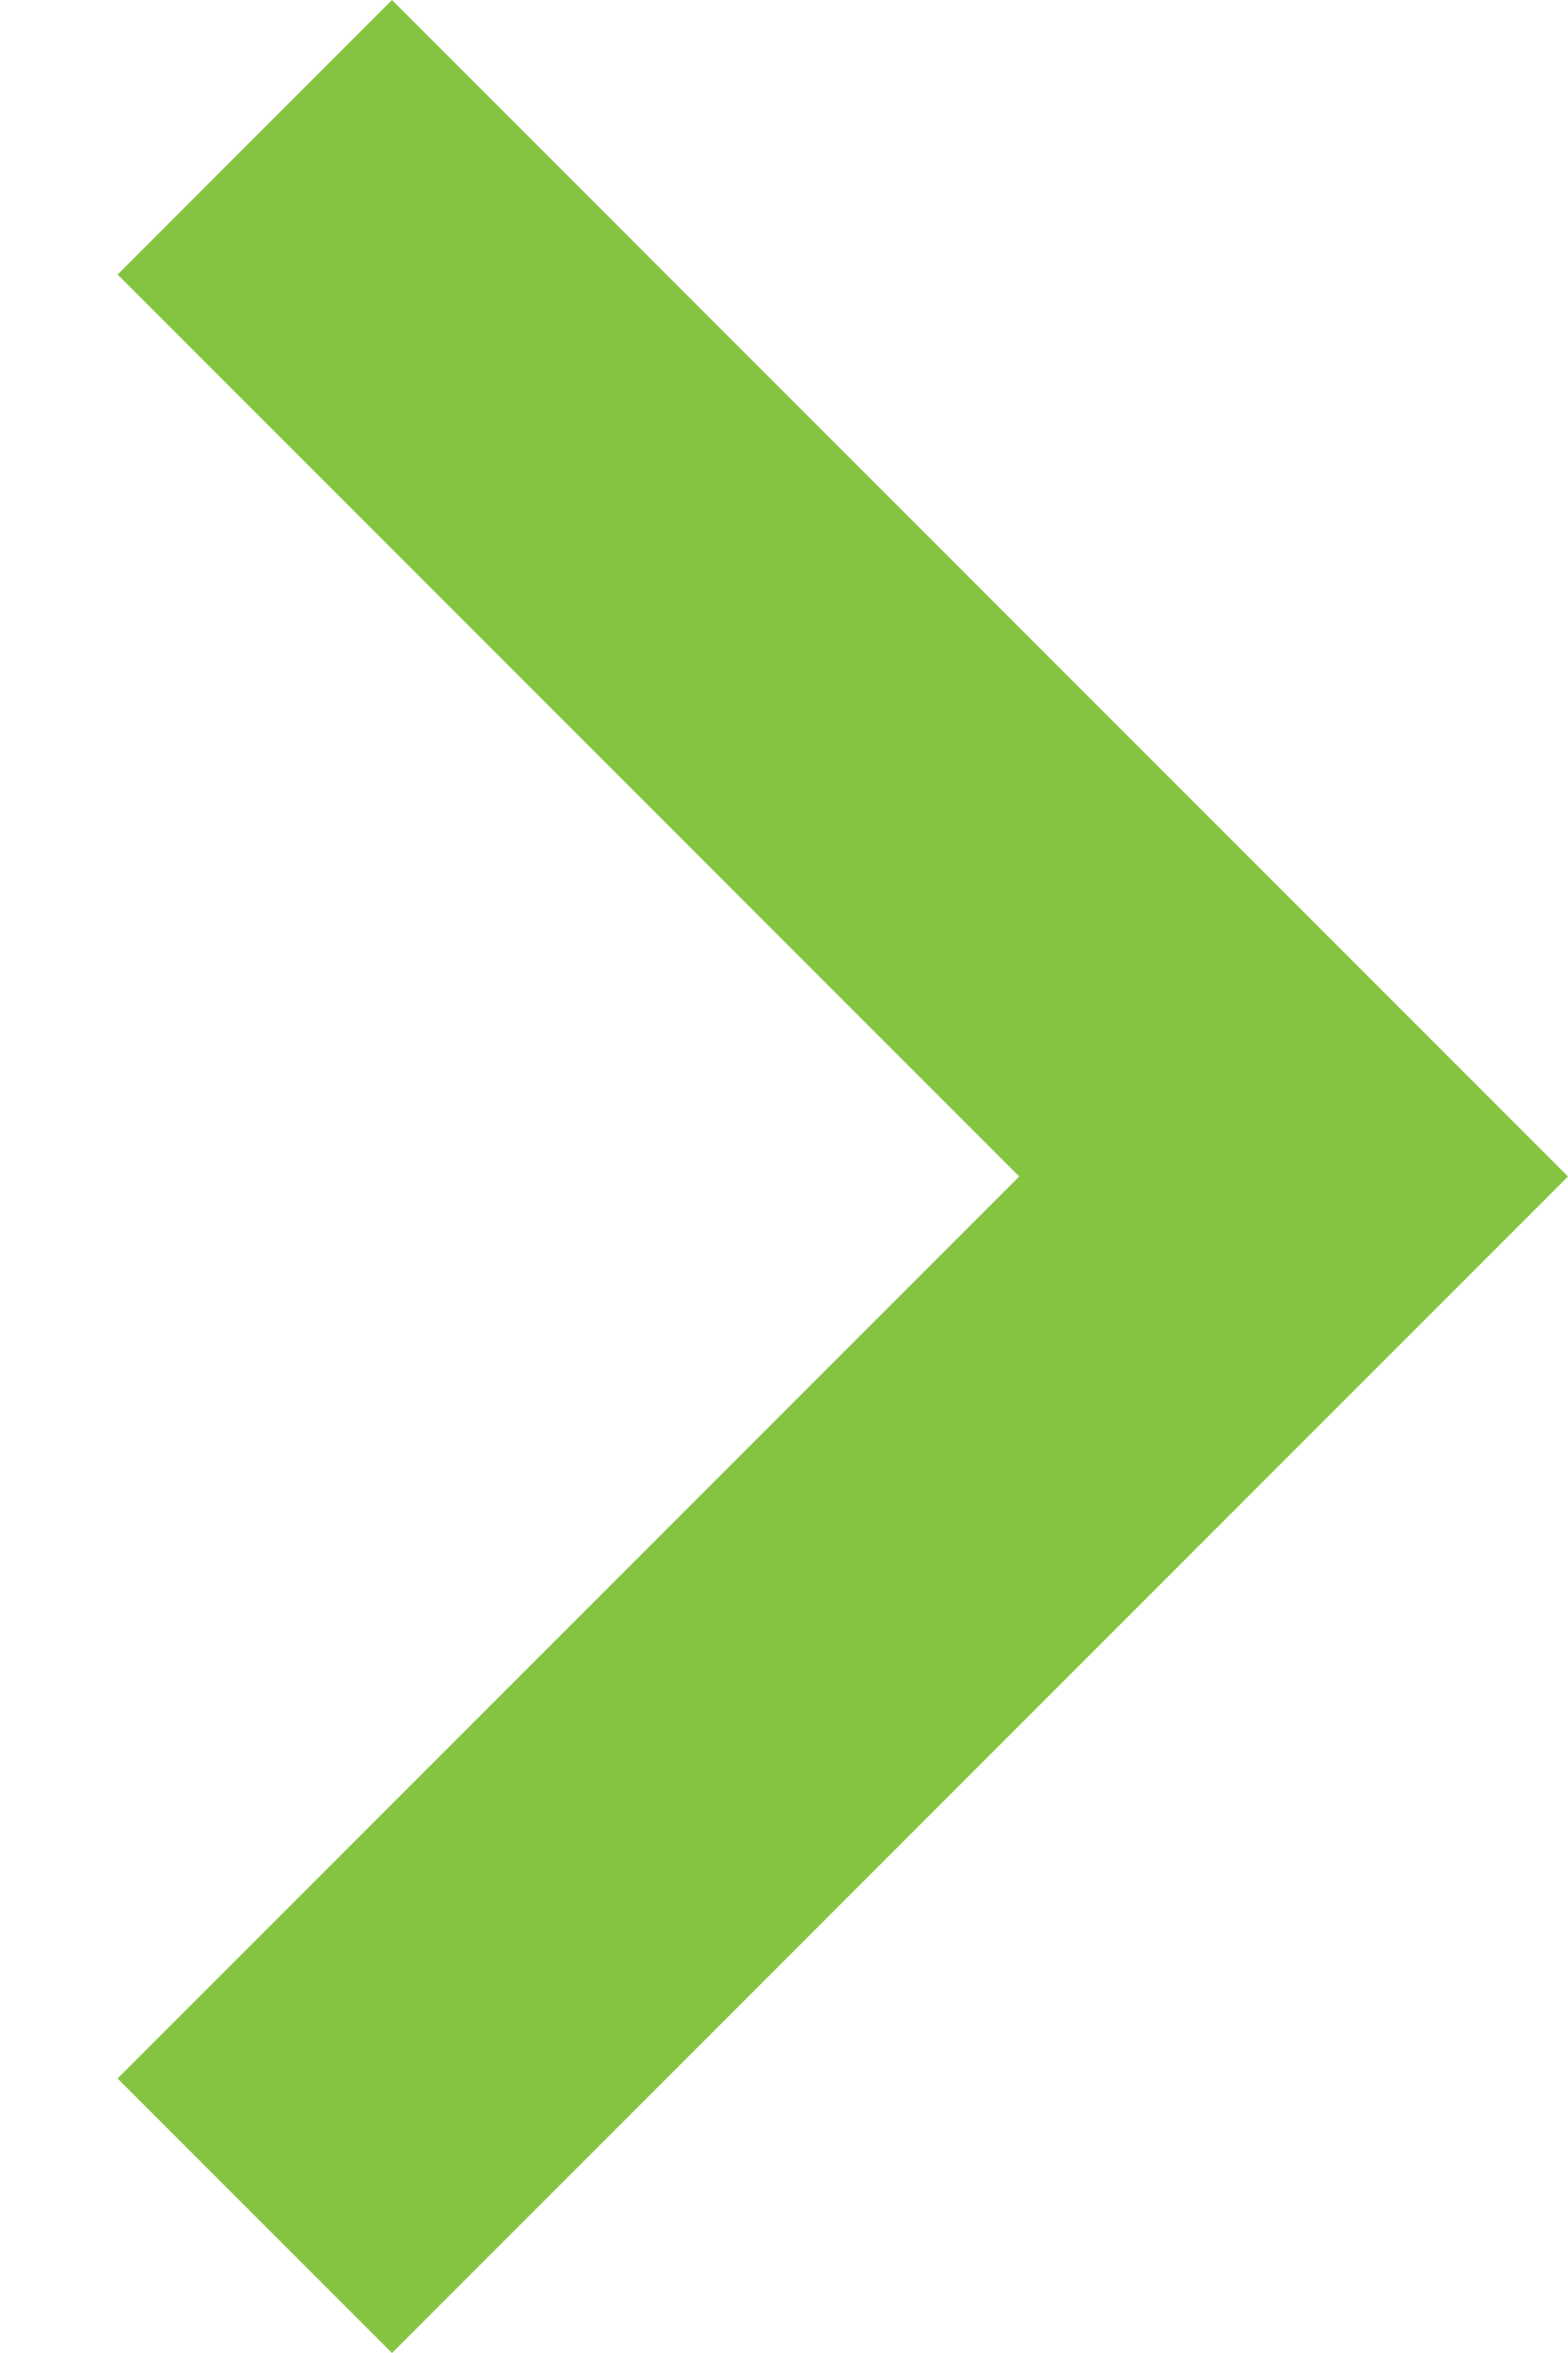 <svg width="8" height="12" viewBox="0 0 8 12" fill="none" xmlns="http://www.w3.org/2000/svg"><path fill-rule="evenodd" clip-rule="evenodd" d="M.6 1.4L2 0l6 6-6 6-1.4-1.4L5.2 6 .6 1.4z" fill="#85C441"/></svg>